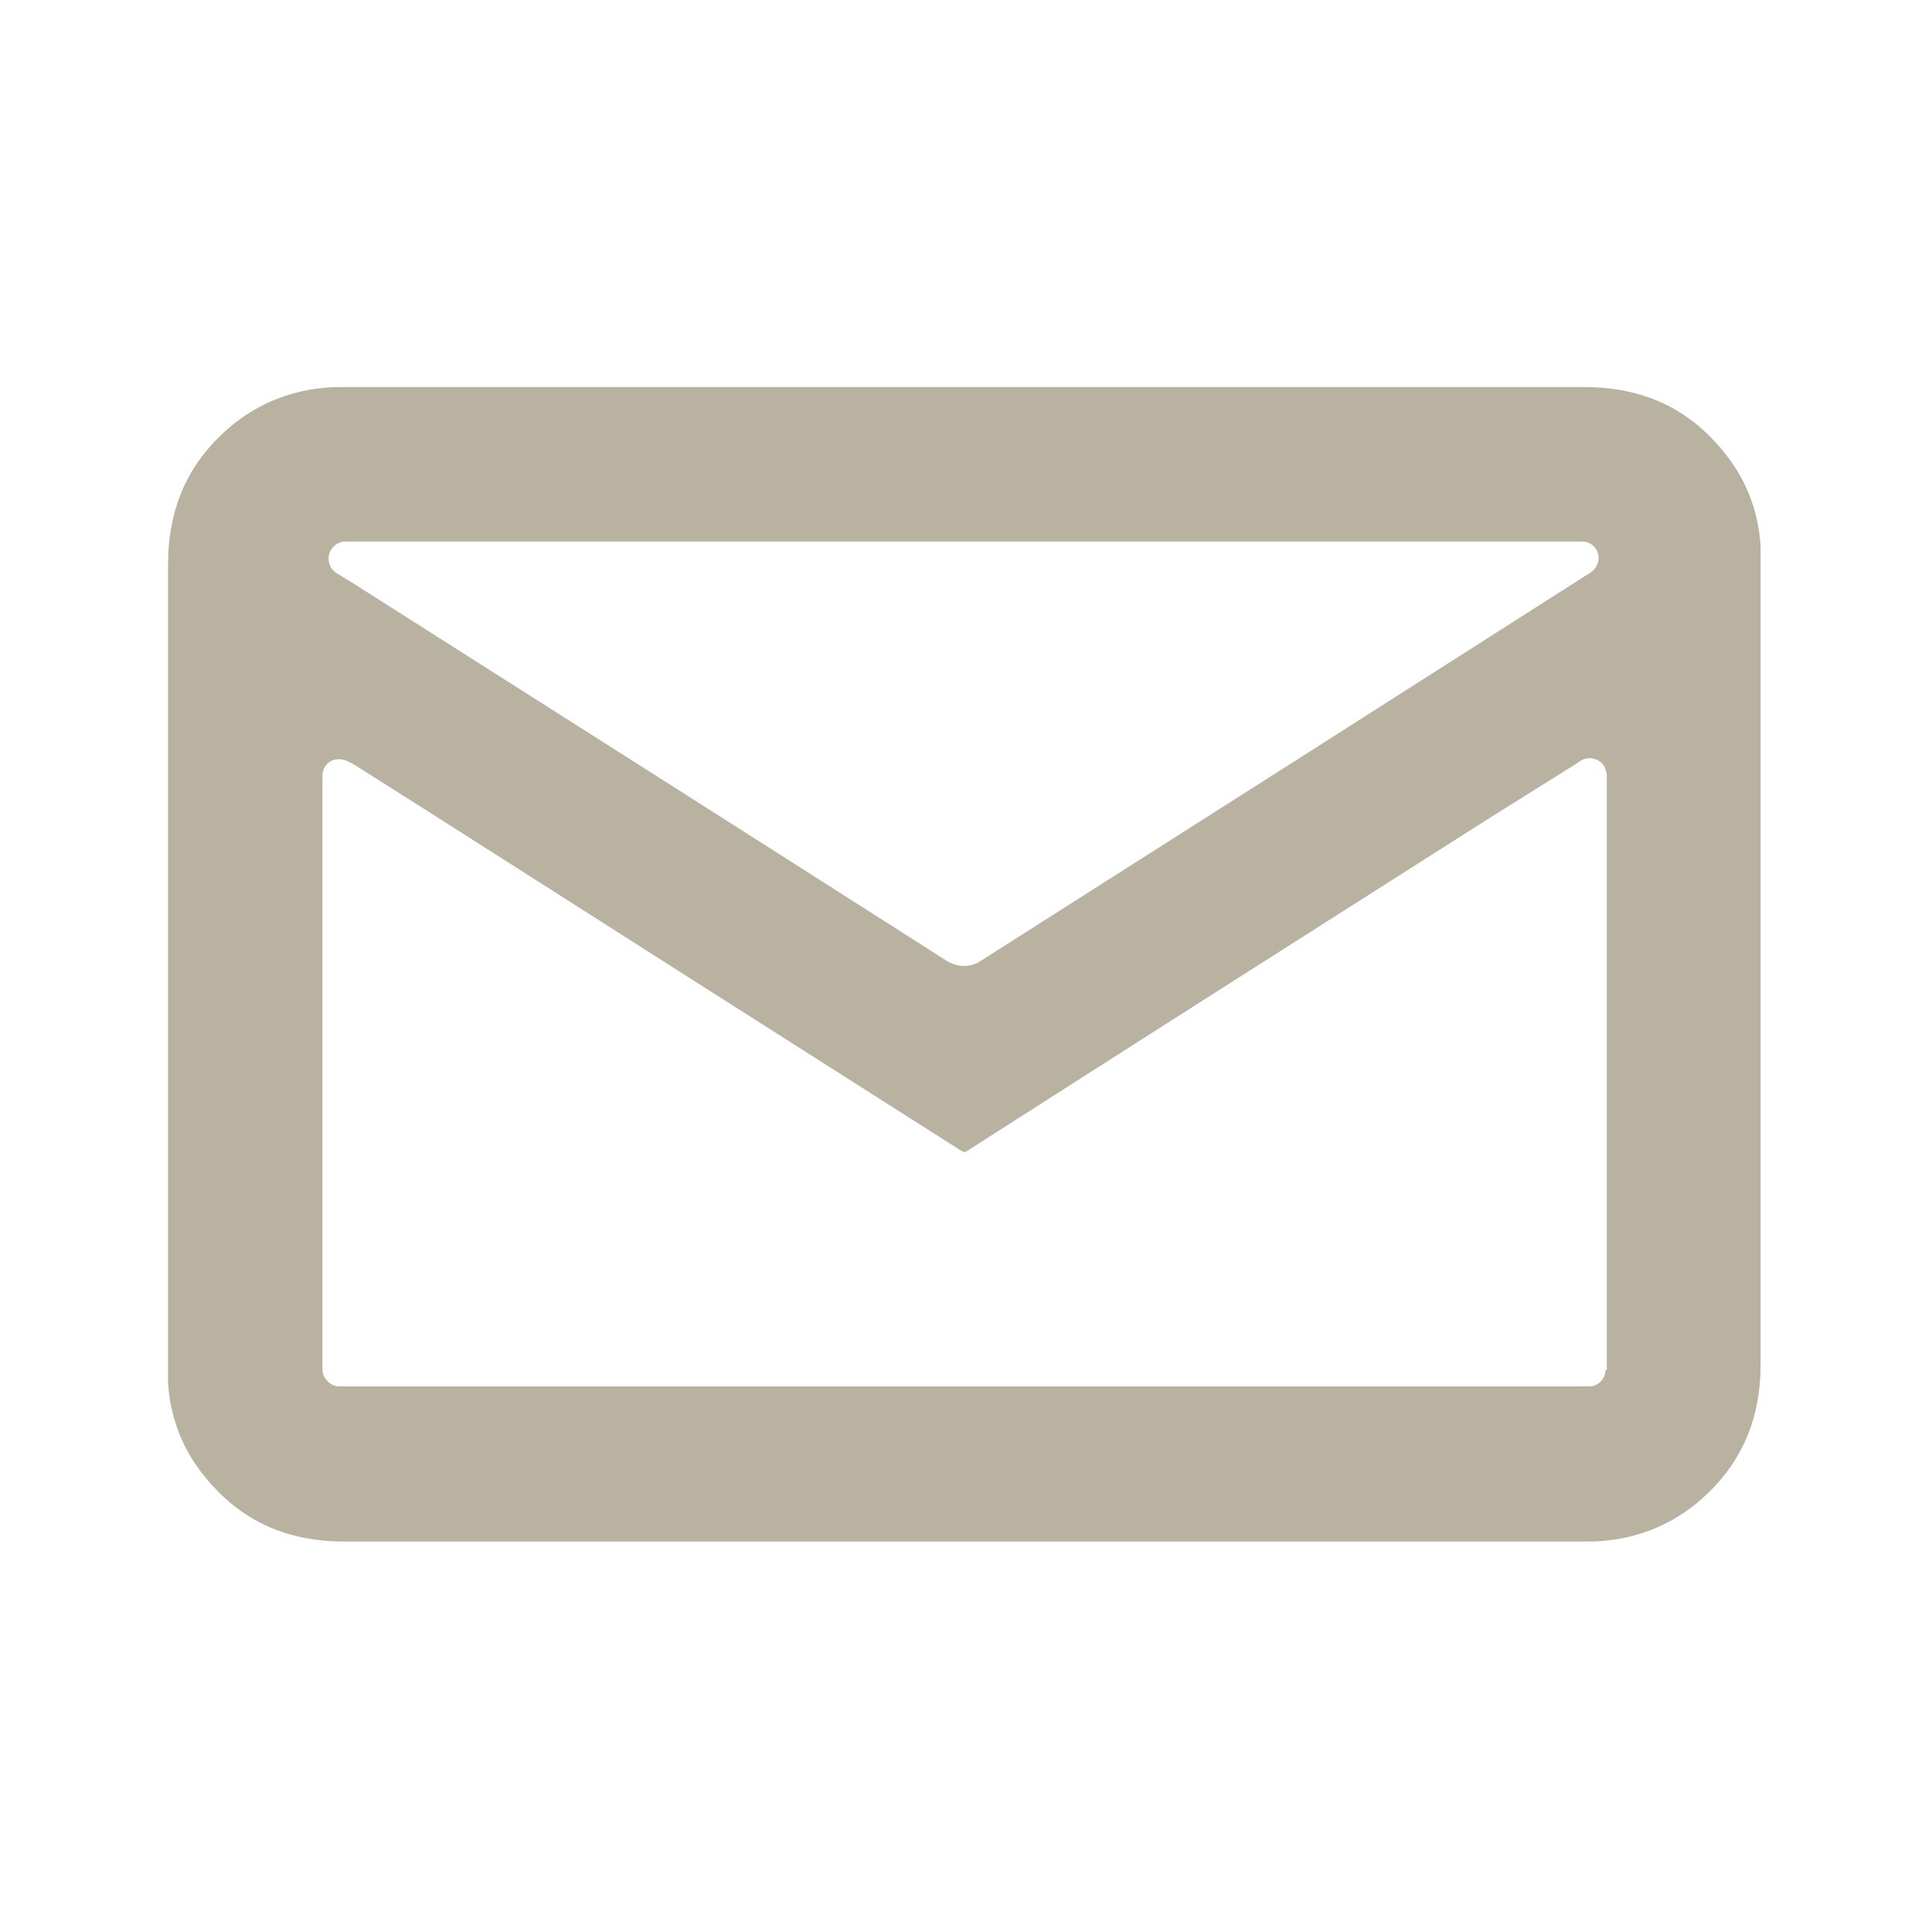 <?xml version="1.0" encoding="UTF-8" standalone="no"?><!DOCTYPE svg PUBLIC "-//W3C//DTD SVG 1.1//EN" "http://www.w3.org/Graphics/SVG/1.1/DTD/svg11.dtd"><svg width="100%" height="100%" viewBox="0 0 284 284" version="1.1" xmlns="http://www.w3.org/2000/svg" xmlns:xlink="http://www.w3.org/1999/xlink" xml:space="preserve" xmlns:serif="http://www.serif.com/" style="fill-rule:evenodd;clip-rule:evenodd;stroke-linejoin:round;stroke-miterlimit:2;"><path d="M258.8,200.6l0,-120.4c-0.3,-4.7 -1.9,-9.2 -4.8,-13c-5.1,-6.7 -11.7,-10.1 -20.4,-10.3l-183.6,0c-6.2,0 -12.2,2.2 -16.8,6.4c-5.7,5.1 -8.5,11.6 -8.5,19.7l0,120.3c0.3,4.7 1.9,9.2 4.8,13c5.1,6.7 11.7,10.1 20.4,10.3l183.6,0c6.2,0 12.2,-2.2 16.8,-6.4c5.7,-5.1 8.5,-11.6 8.5,-19.6Zm-210.4,-119.2c0.3,-1 1.3,-1.8 2.3,-1.8l181.9,0c1.3,0 2.4,1.1 2.4,2.4c-0,0.8 -0.4,1.6 -1.1,2.1l-42.5,27.1l-47,29.9c-0.8,0.6 -1.8,0.9 -2.7,0.9c-0.9,0 -1.8,-0.3 -2.6,-0.8c-29,-18.5 -58.1,-37 -87.1,-55.4l-2.6,-1.6c-0.9,-0.6 -1.3,-1.7 -1,-2.8Zm187.6,120c-0,1.3 -1.1,2.4 -2.4,2.4l-183.7,0c-1.3,0 -2.4,-1.1 -2.5,-2.4l-0,-87.4c-0,-0.9 0.5,-1.7 1.2,-2.1c0.8,-0.4 1.7,-0.4 2.5,0l0.6,0.3c0.4,0.2 0.7,0.4 1,0.6l12,7.6c25.1,16 51,32.5 76.5,48.7c0.2,0.1 0.4,0.2 0.6,0.3c0.2,-0.1 0.3,-0.2 0.5,-0.3c25.3,-16.2 51.1,-32.6 76.1,-48.5l12.3,-7.7c0.3,-0.2 0.7,-0.4 1.1,-0.7l0.6,-0.4c1.2,-0.7 2.7,-0.3 3.4,0.8c0.2,0.4 0.3,0.8 0.4,1.2l-0,87.6l-0.2,0Z" style="fill:#bab2a0;fill-rule:nonzero;"/></svg>